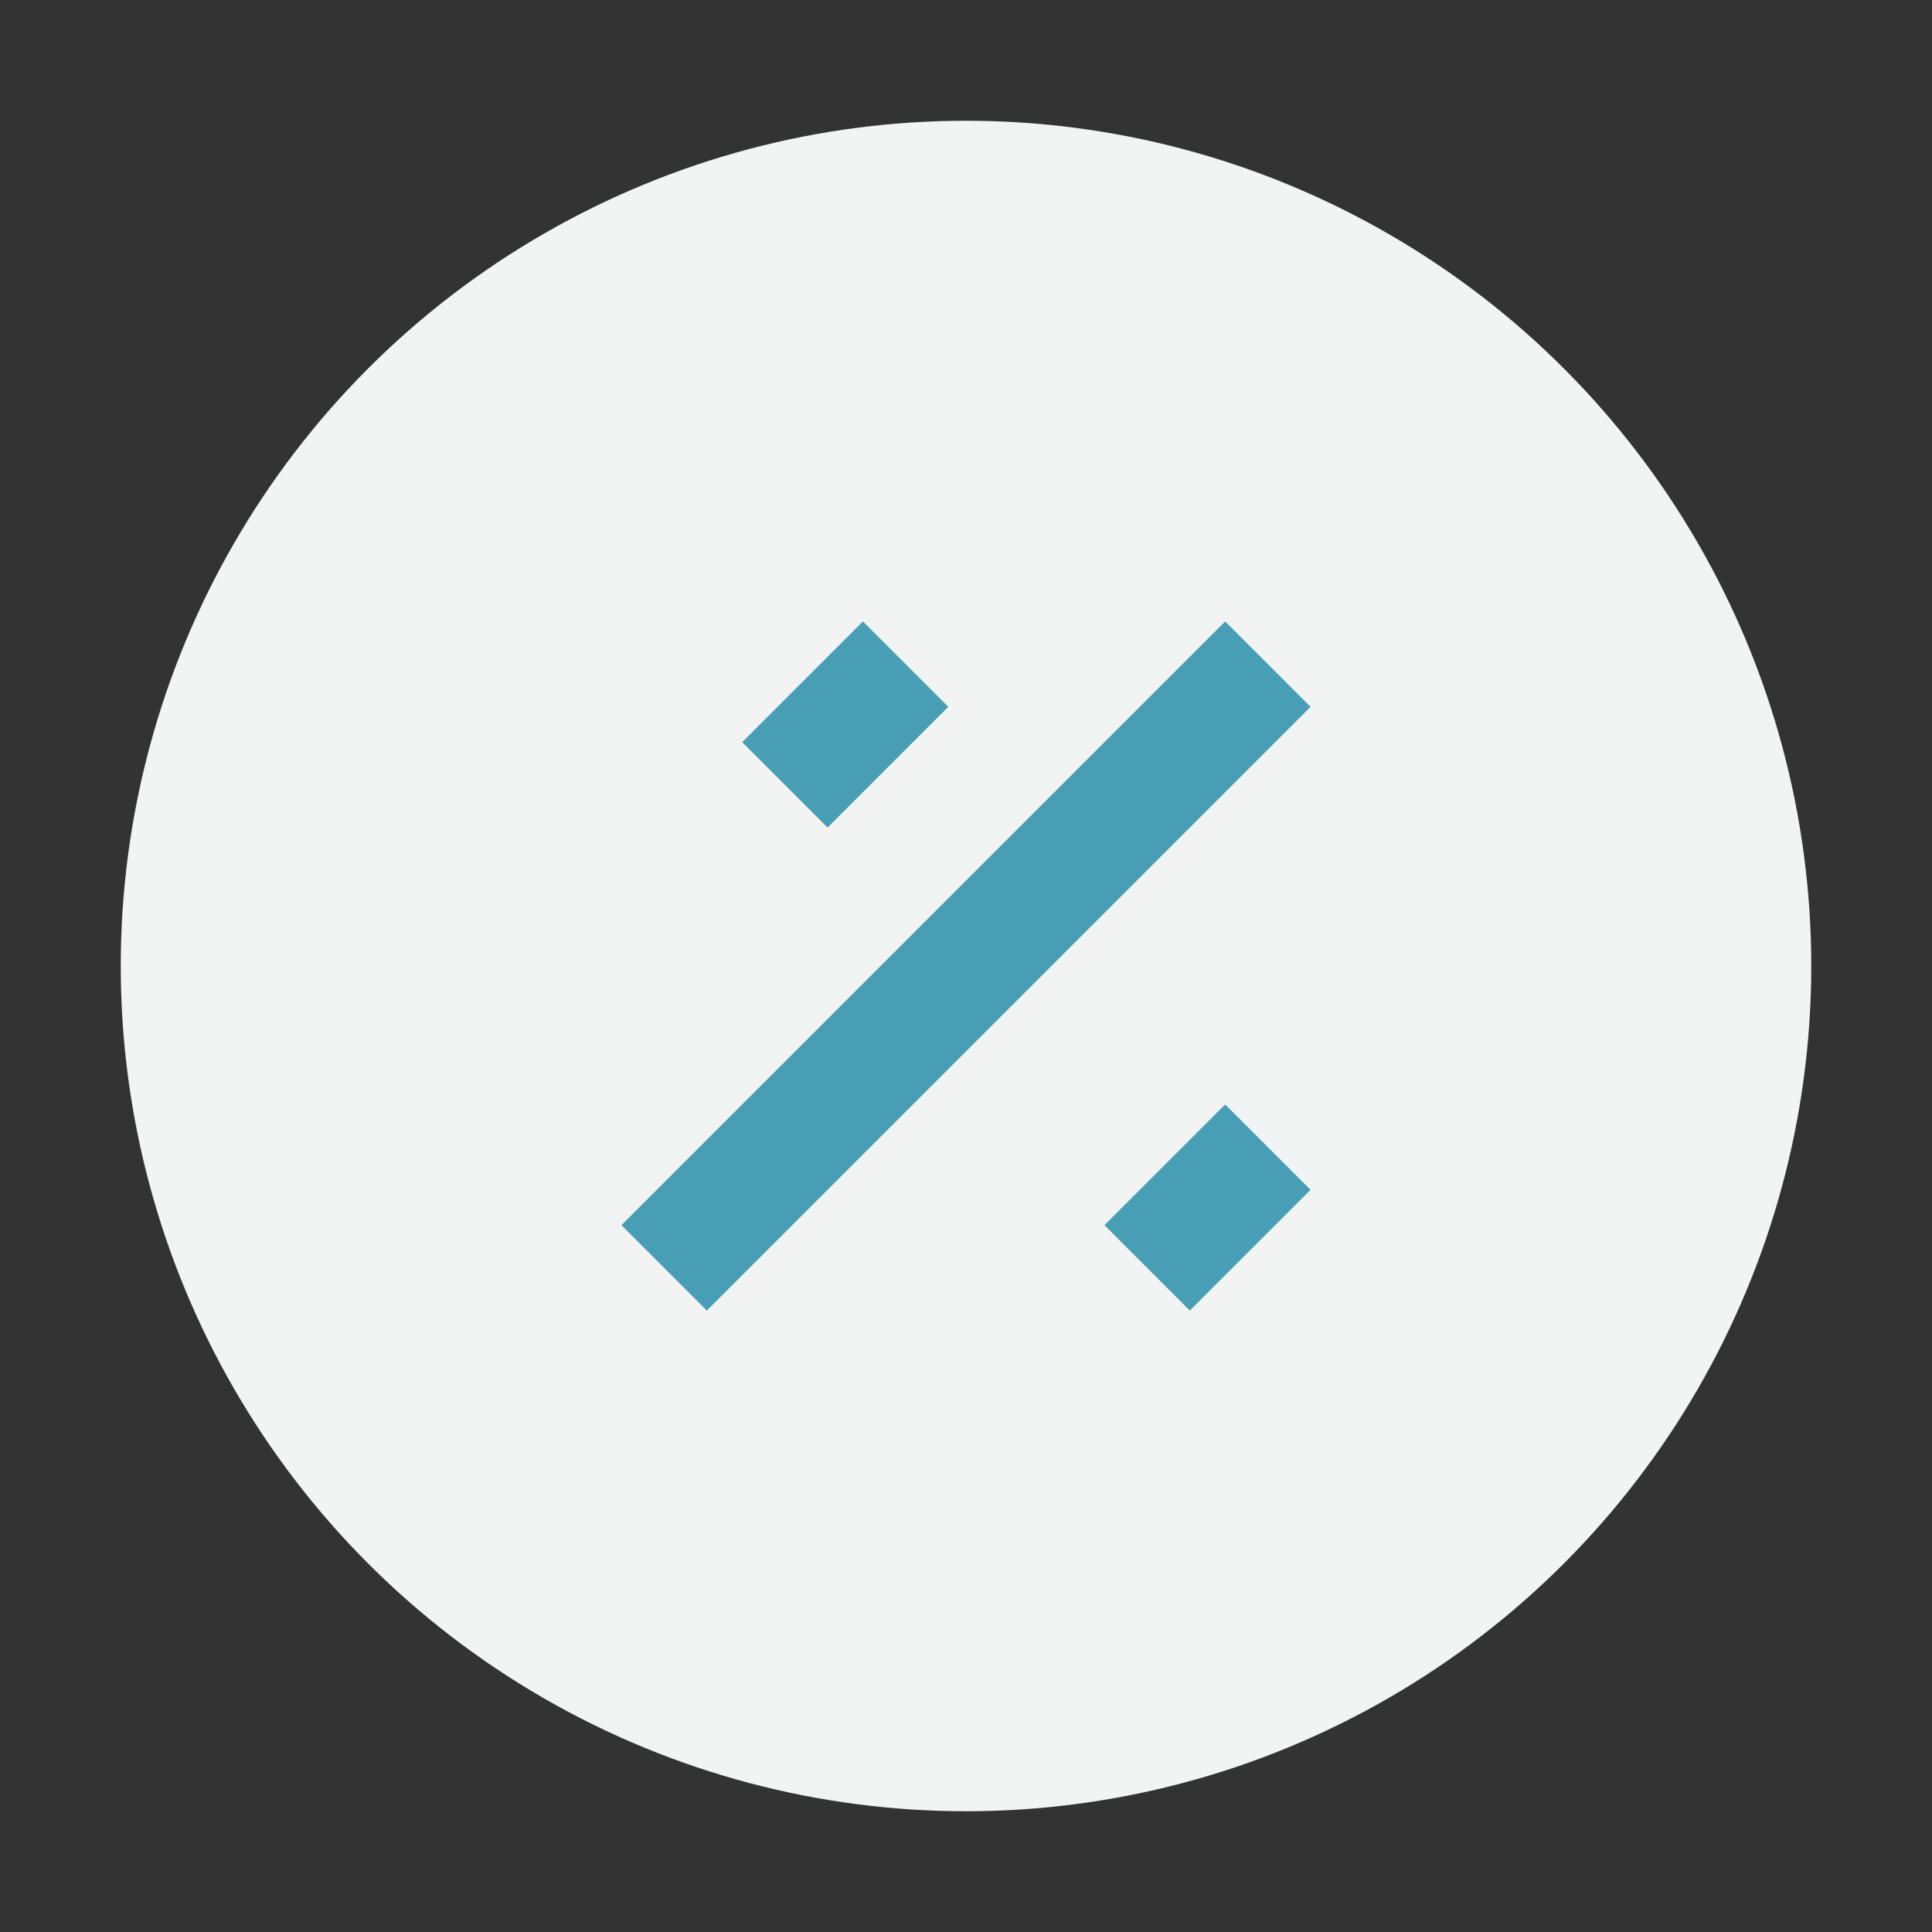 <?xml version="1.0" encoding="UTF-8"?>
<svg xmlns="http://www.w3.org/2000/svg" width="32" height="32" viewBox="0 0 32 32"><rect x="0" y="0" width="32" height="32" fill="#333333" stroke="none"/><circle cx="16" cy="16" r="14" fill="#F2F4F3"/><path d="M11 21l10-10M15 11l-2 2m6 8l2-2" stroke="#489FB5" stroke-width="2" fill="none"/></svg>